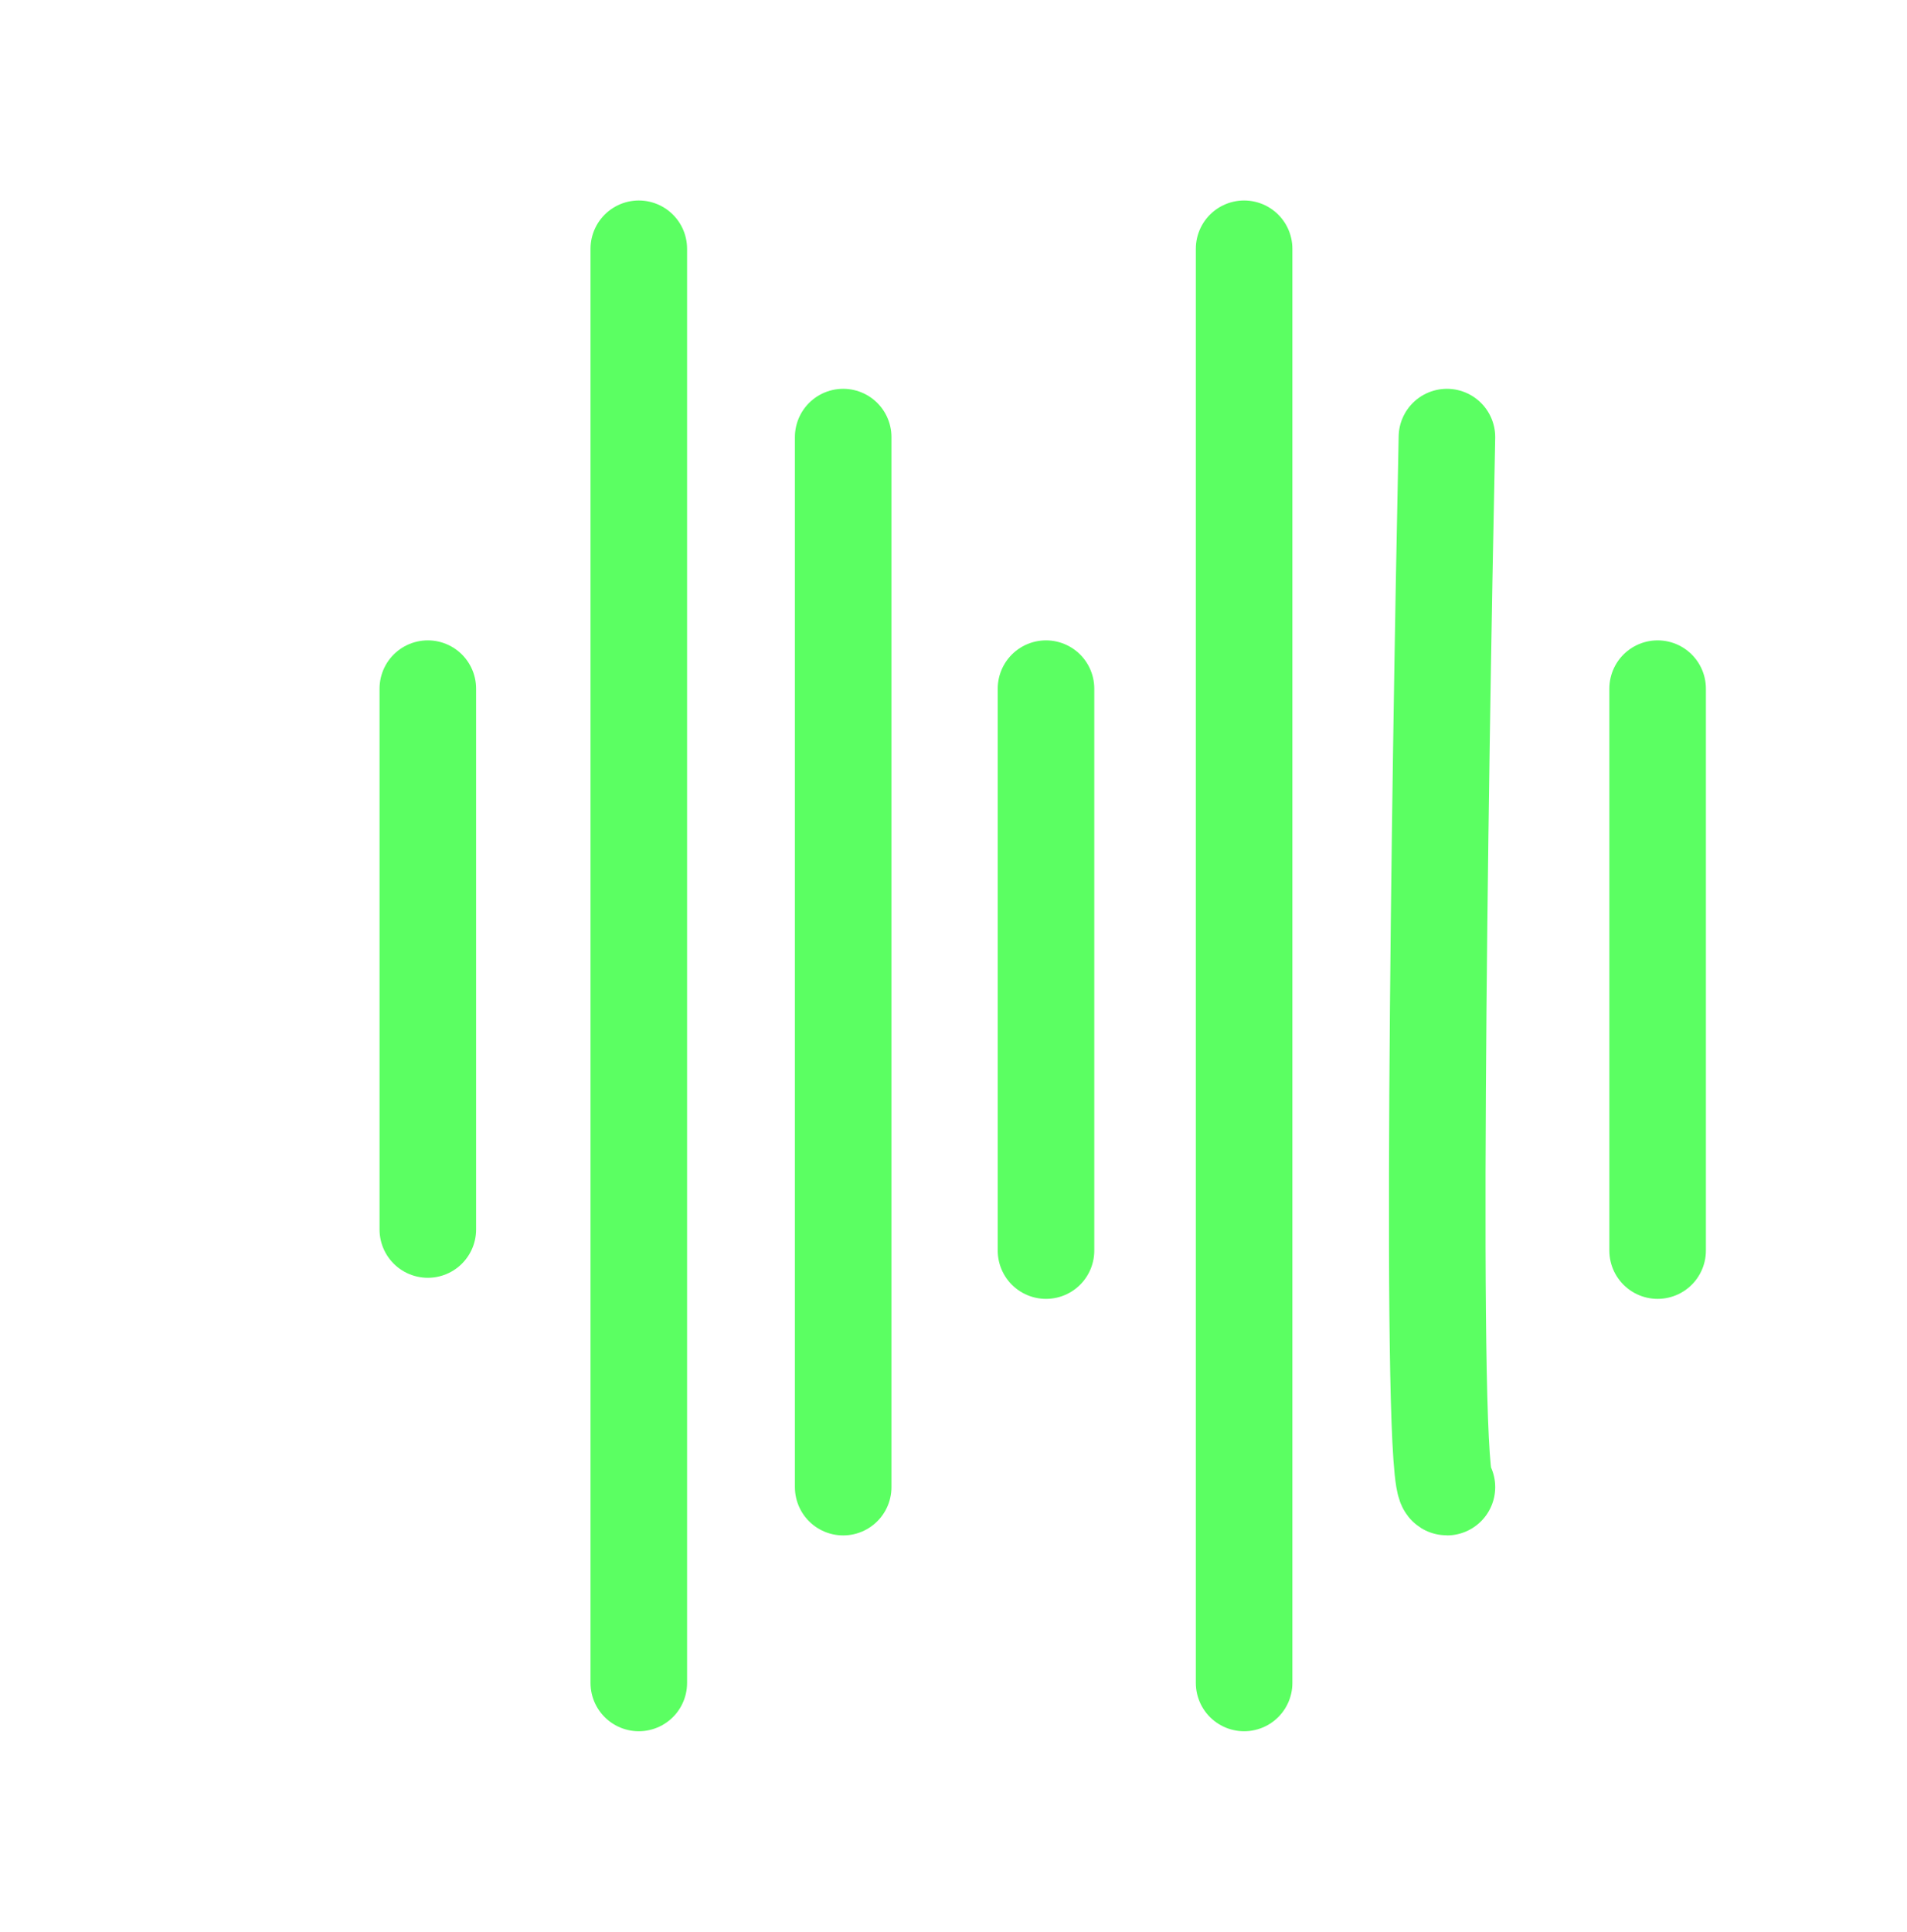 <?xml version="1.0" encoding="UTF-8"?> <svg xmlns="http://www.w3.org/2000/svg" width="79" height="80" viewBox="0 0 79 80" fill="none"> <path d="M17.723 28.52V50.918M26.463 10.303V69.697M34.93 18.102V61.587M43.332 28.52V51.791M51.539 10.303V69.697M59.941 18.102C59.638 32.596 59.212 61.587 59.941 61.587M68.669 28.52V51.791" stroke="#5BFF62" stroke-width="4" stroke-linecap="round" stroke-linejoin="round"></path> </svg> 